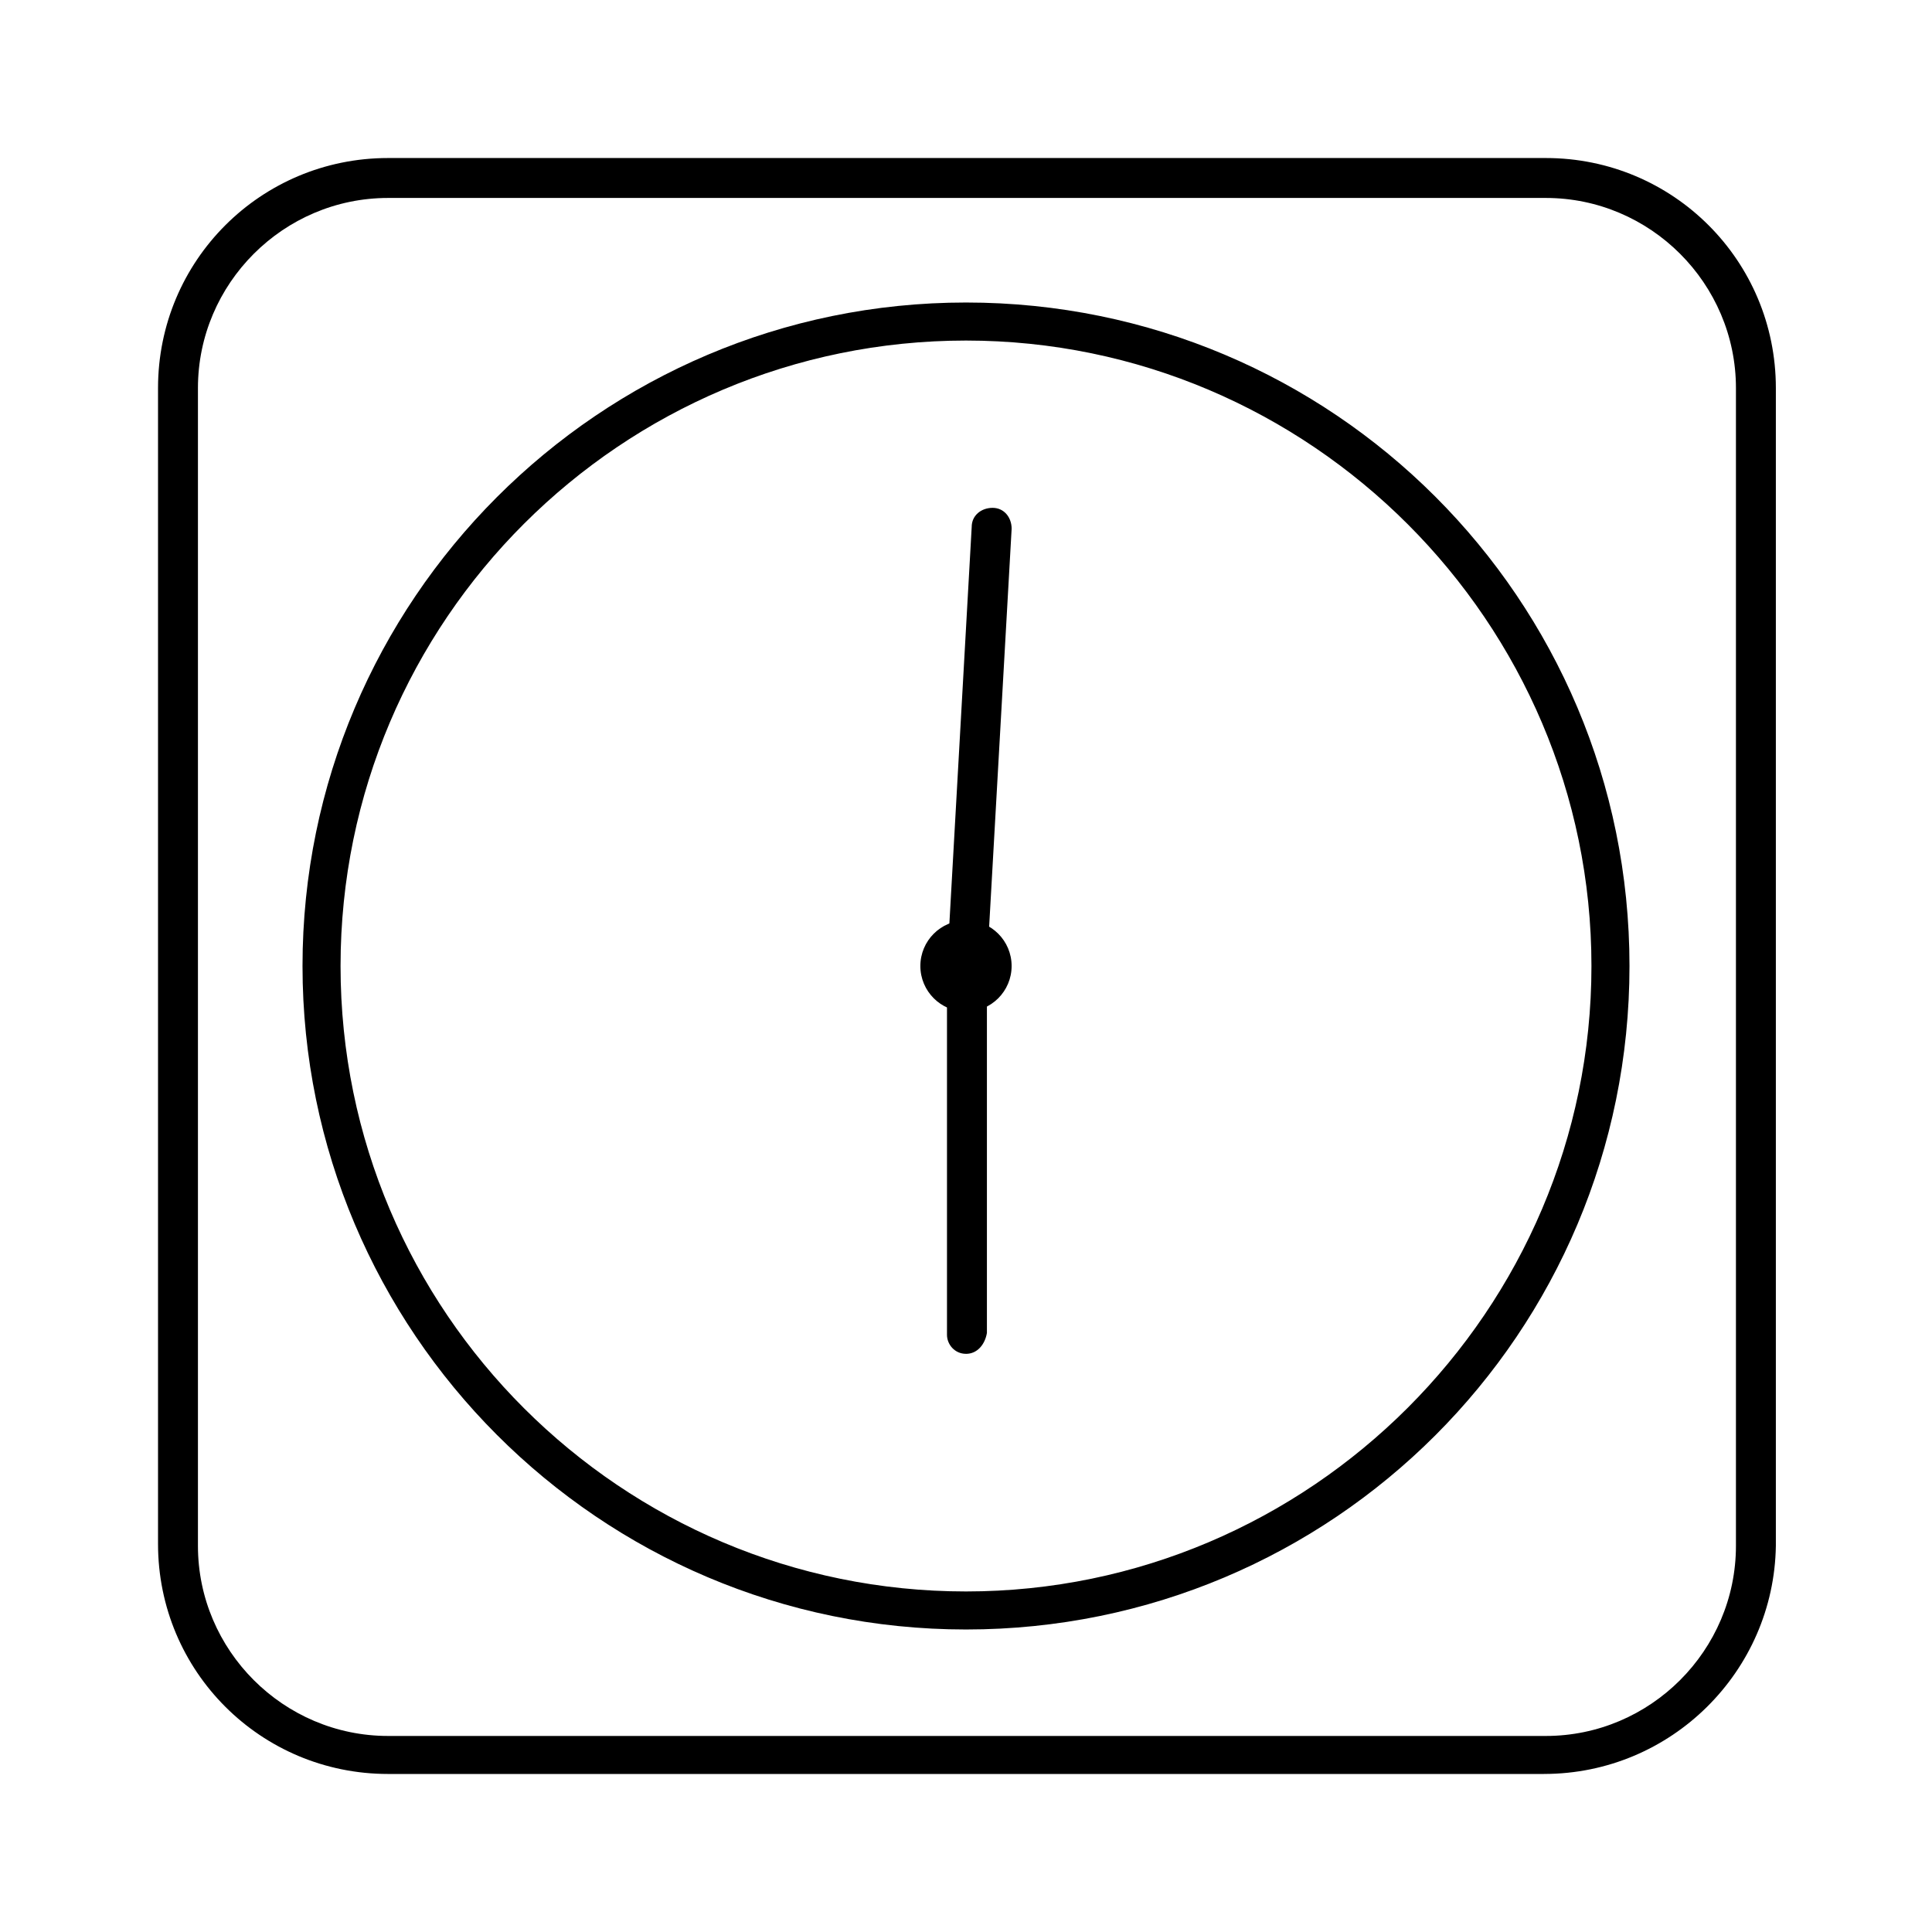 <?xml version="1.0" encoding="UTF-8"?>
<!-- The Best Svg Icon site in the world: iconSvg.co, Visit us! https://iconsvg.co -->
<svg fill="#000000" width="800px" height="800px" version="1.1" viewBox="144 144 512 512" xmlns="http://www.w3.org/2000/svg">
 <g>
  <path d="m412.09 400c0 6.676-5.414 12.09-12.09 12.09-6.68 0-12.094-5.414-12.094-12.09 0-6.68 5.414-12.094 12.094-12.094 6.676 0 12.09 5.414 12.09 12.094"/>
  <path d="m553.16 614.12h-306.32c-33.754 0-60.961-27.207-60.961-60.961v-306.32c0-33.754 27.207-60.961 60.961-60.961h306.82c33.754 0 60.961 27.207 60.961 60.961v306.82c-0.504 33.25-27.711 60.457-61.465 60.457zm-306.32-417.66c-27.711 0-50.383 22.672-50.383 50.383v306.82c0 27.711 22.672 50.383 50.383 50.383h306.82c27.711 0 50.383-22.672 50.383-50.383v-306.82c0-27.711-22.672-50.383-50.383-50.383z"/>
  <path d="m400 575.83c-97.234 0-175.83-79.098-175.83-175.83-0.004-96.734 78.59-175.83 175.83-175.83 97.234 0 175.83 78.594 175.83 175.83 0 97.234-78.594 175.83-175.83 175.83zm0-341.58c-91.191 0-165.75 74.059-165.75 165.75 0 91.691 74.562 165.75 165.75 165.75 91.188 0 165.75-74.562 165.75-165.75 0-91.191-74.562-165.75-165.75-165.75z"/>
  <path d="m400 502.78c-3.023 0-5.039-2.519-5.039-5.039v-97.738l6.551-116.38c0-3.023 2.519-5.039 5.543-5.039 3.023 0 5.039 2.519 5.039 5.543l-6.551 115.88v97.234c-0.508 3.023-2.523 5.543-5.543 5.543z"/>
 </g>
</svg>